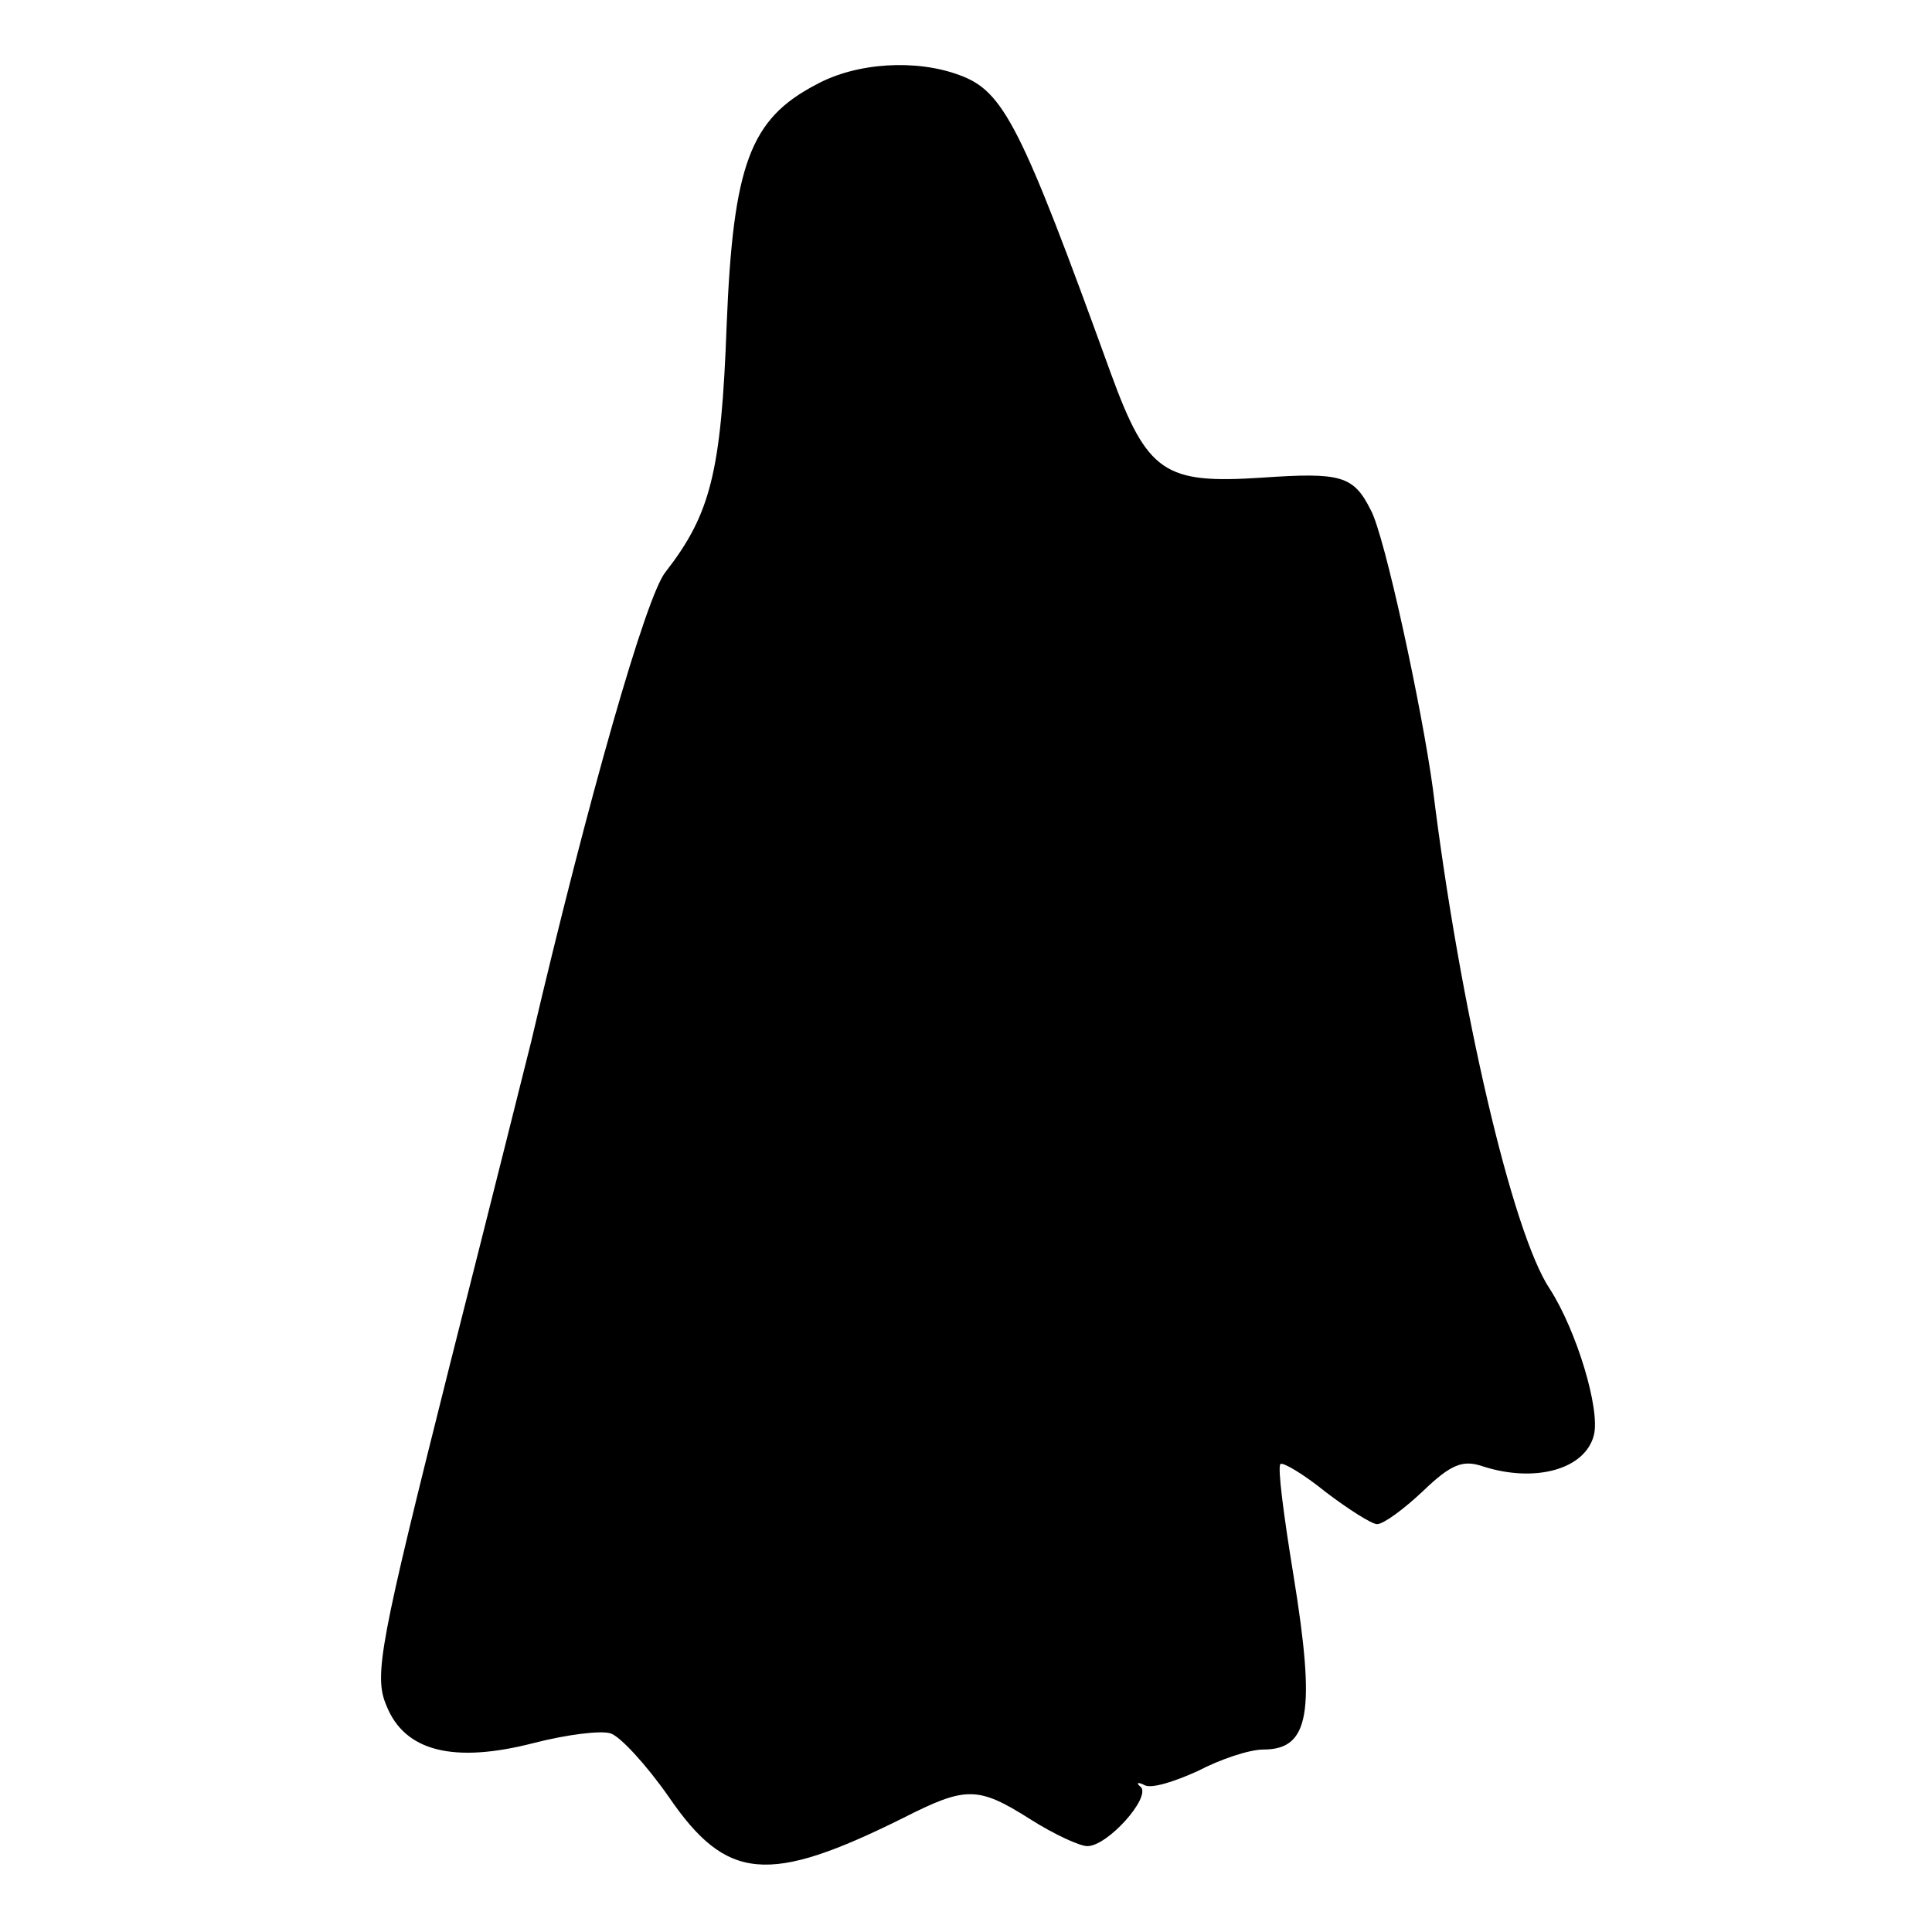 <?xml version="1.0" standalone="no"?>
<!DOCTYPE svg PUBLIC "-//W3C//DTD SVG 20010904//EN"
 "http://www.w3.org/TR/2001/REC-SVG-20010904/DTD/svg10.dtd">
<svg version="1.0" xmlns="http://www.w3.org/2000/svg"
 width="180pt" height="180pt" viewBox="0 0 180 180"
 preserveAspectRatio="xMidYMid meet">
<g transform="translate(0,180) scale(0.1,-0.1)"
fill="#000000" stroke="none">
<path d="M760 1721 c-61 -32 -77 -74 -83 -224 -5 -137 -15 -176 -57 -230 -18
-22 -72 -211 -125 -437 -2 -8 -36 -144 -76 -302 -65 -259 -71 -289 -59 -317
17 -43 63 -54 137 -35 31 8 63 12 72 9 9 -3 33 -29 54 -59 54 -79 93 -82 218
-20 59 30 70 30 119 -1 22 -14 46 -25 53 -25 19 0 59 45 50 55 -5 4 -3 5 3 2
6 -4 28 3 50 13 21 11 48 20 61 20 43 0 49 34 28 163 -9 55 -15 101 -12 103 2
2 21 -9 42 -26 21 -16 43 -30 48 -30 6 0 25 14 43 31 26 25 37 29 55 23 49
-16 96 -3 104 29 6 24 -16 97 -41 136 -35 52 -84 263 -109 466 -10 74 -45 237
-58 260 -16 32 -28 35 -101 30 -91 -6 -107 4 -141 97 -84 232 -100 263 -141
278 -40 15 -96 12 -134 -9z"/>
</g>
</svg>

